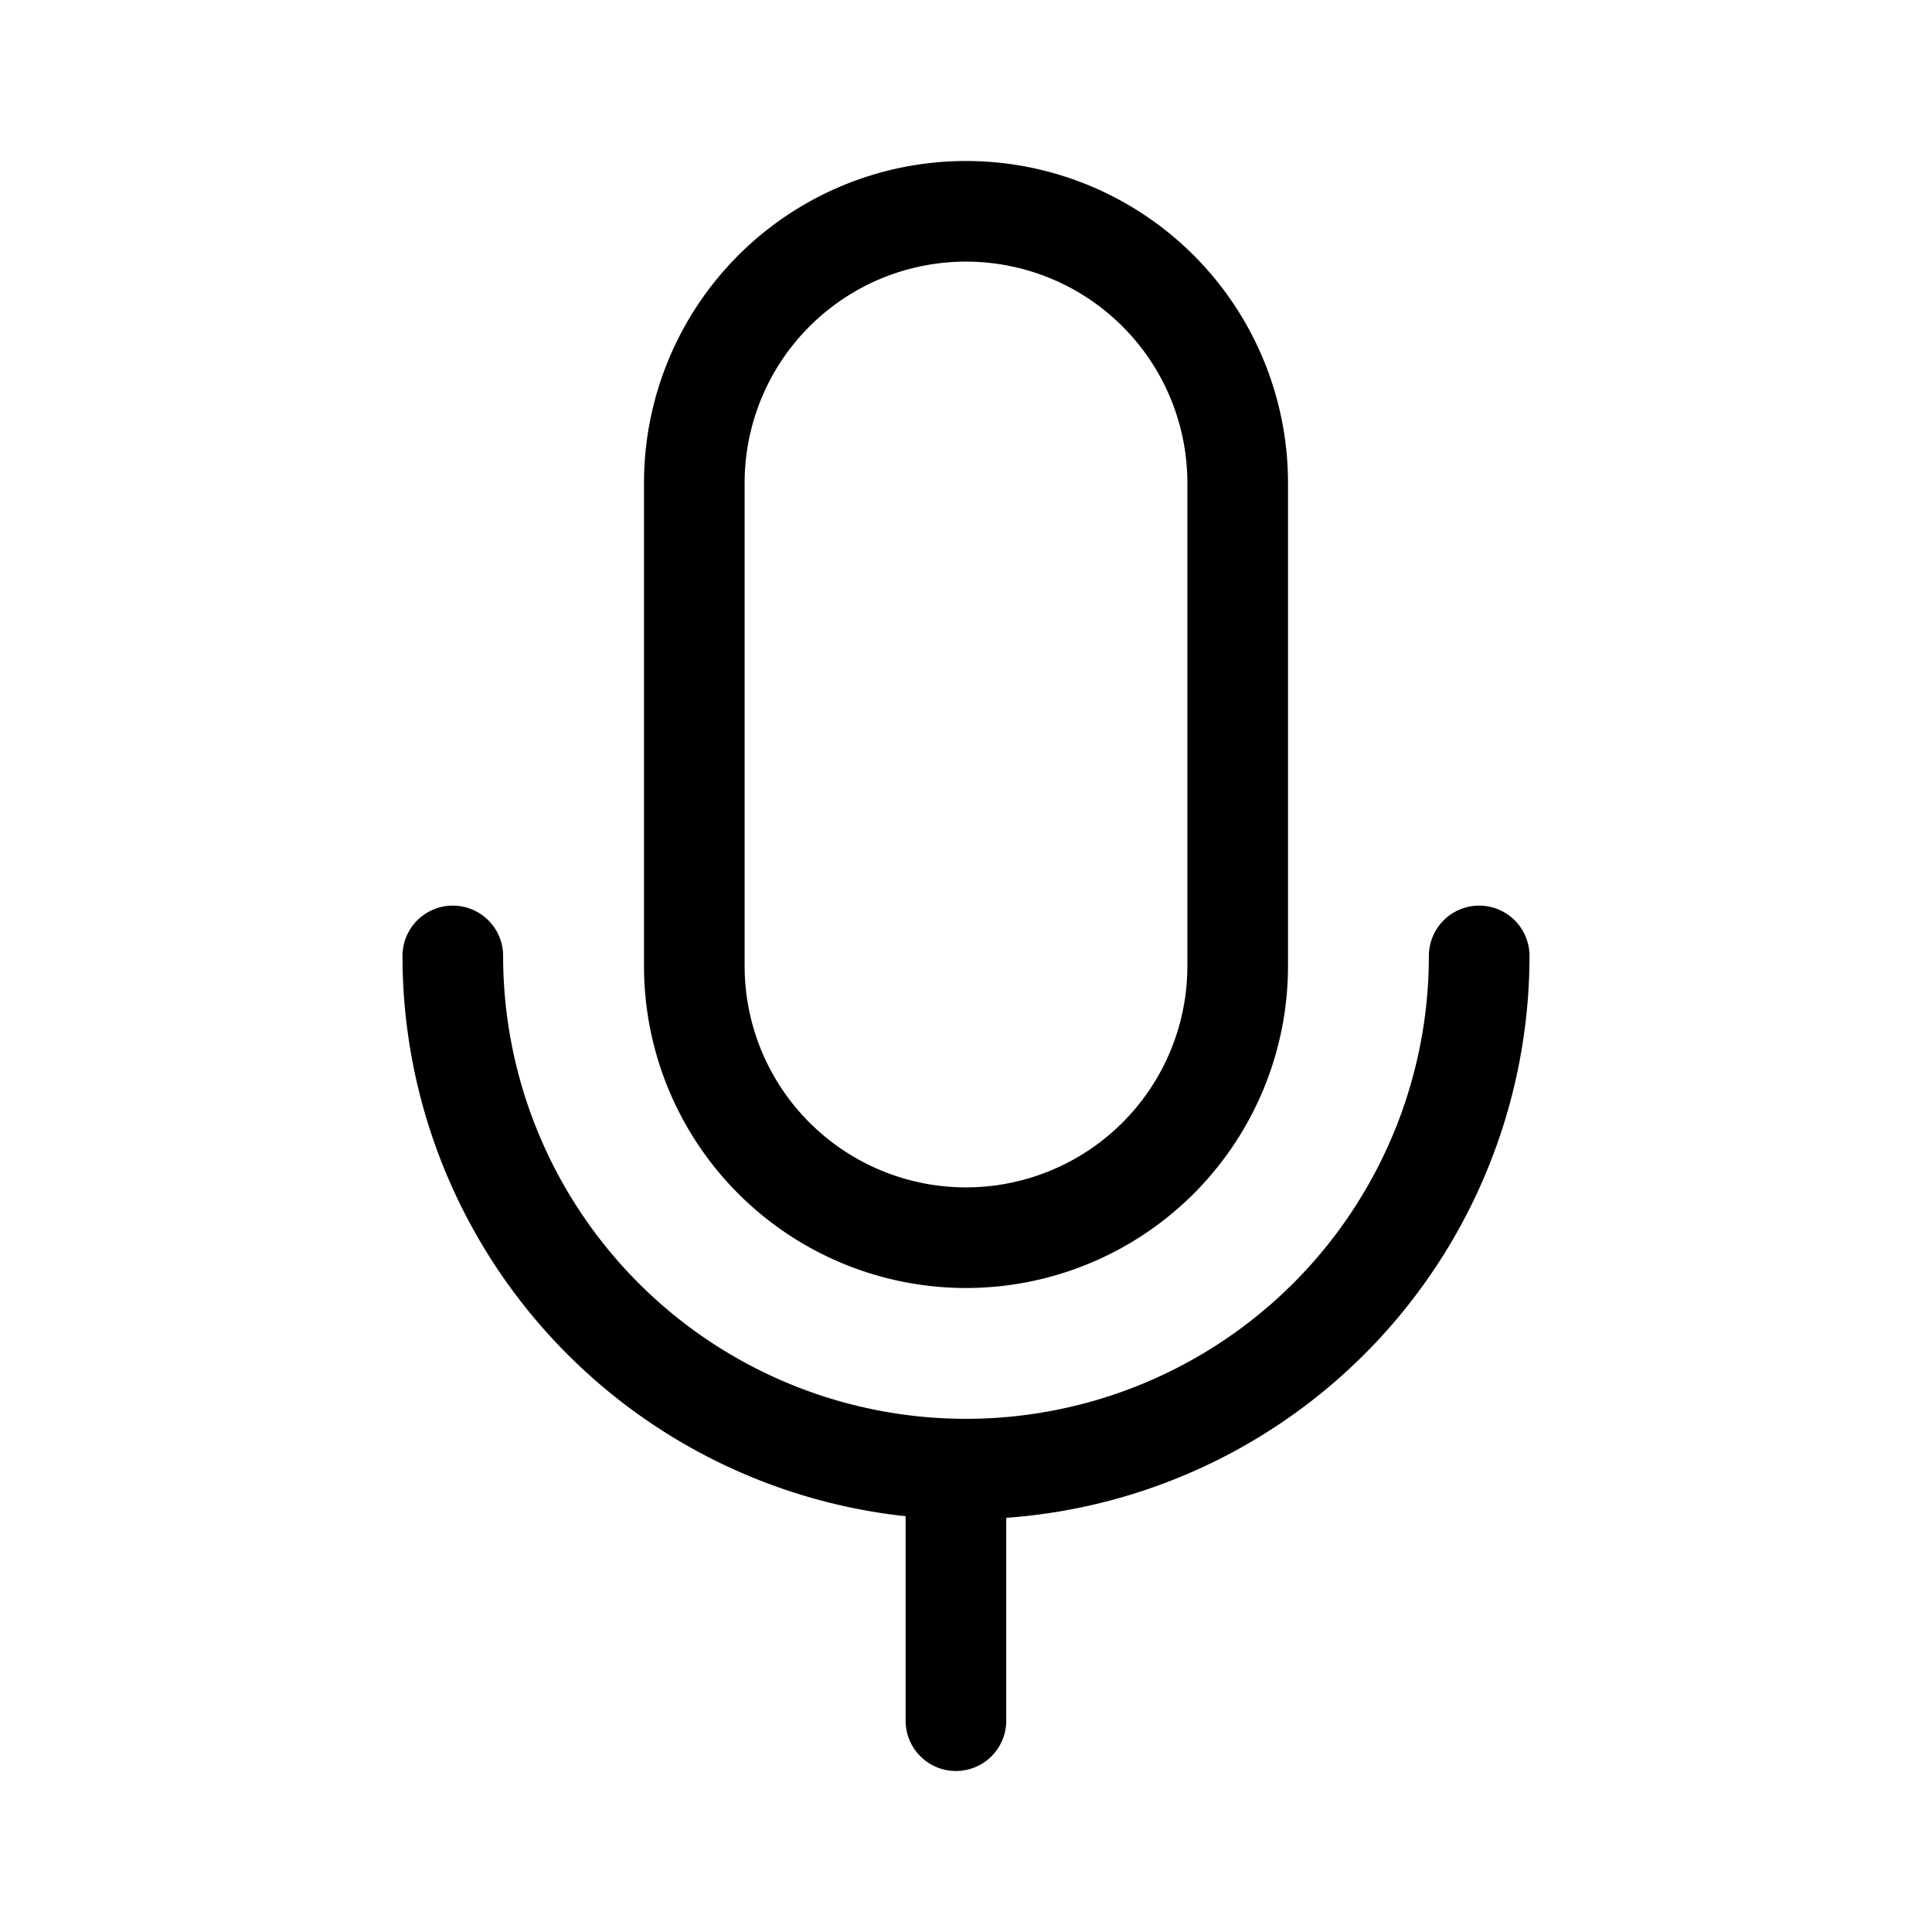 <svg width="48" height="48" viewBox="0 0 48 48" xmlns="http://www.w3.org/2000/svg"><path d="M16 12a8 8 0 1 1 16 0v12a8 8 0 1 1-16 0V12Zm8-5.5a5.5 5.5 0 0 0-5.5 5.5v12a5.5 5.5 0 1 0 11 0V12A5.5 5.5 0 0 0 24 6.5Zm1 31.21a14 14 0 0 0 13-13.96 1.25 1.25 0 1 0-2.5 0 11.5 11.5 0 1 1-23 0 1.25 1.25 0 1 0-2.5 0 14 14 0 0 0 12.5 13.92v5.08a1.25 1.25 0 1 0 2.5 0v-5.04Z"/></svg>